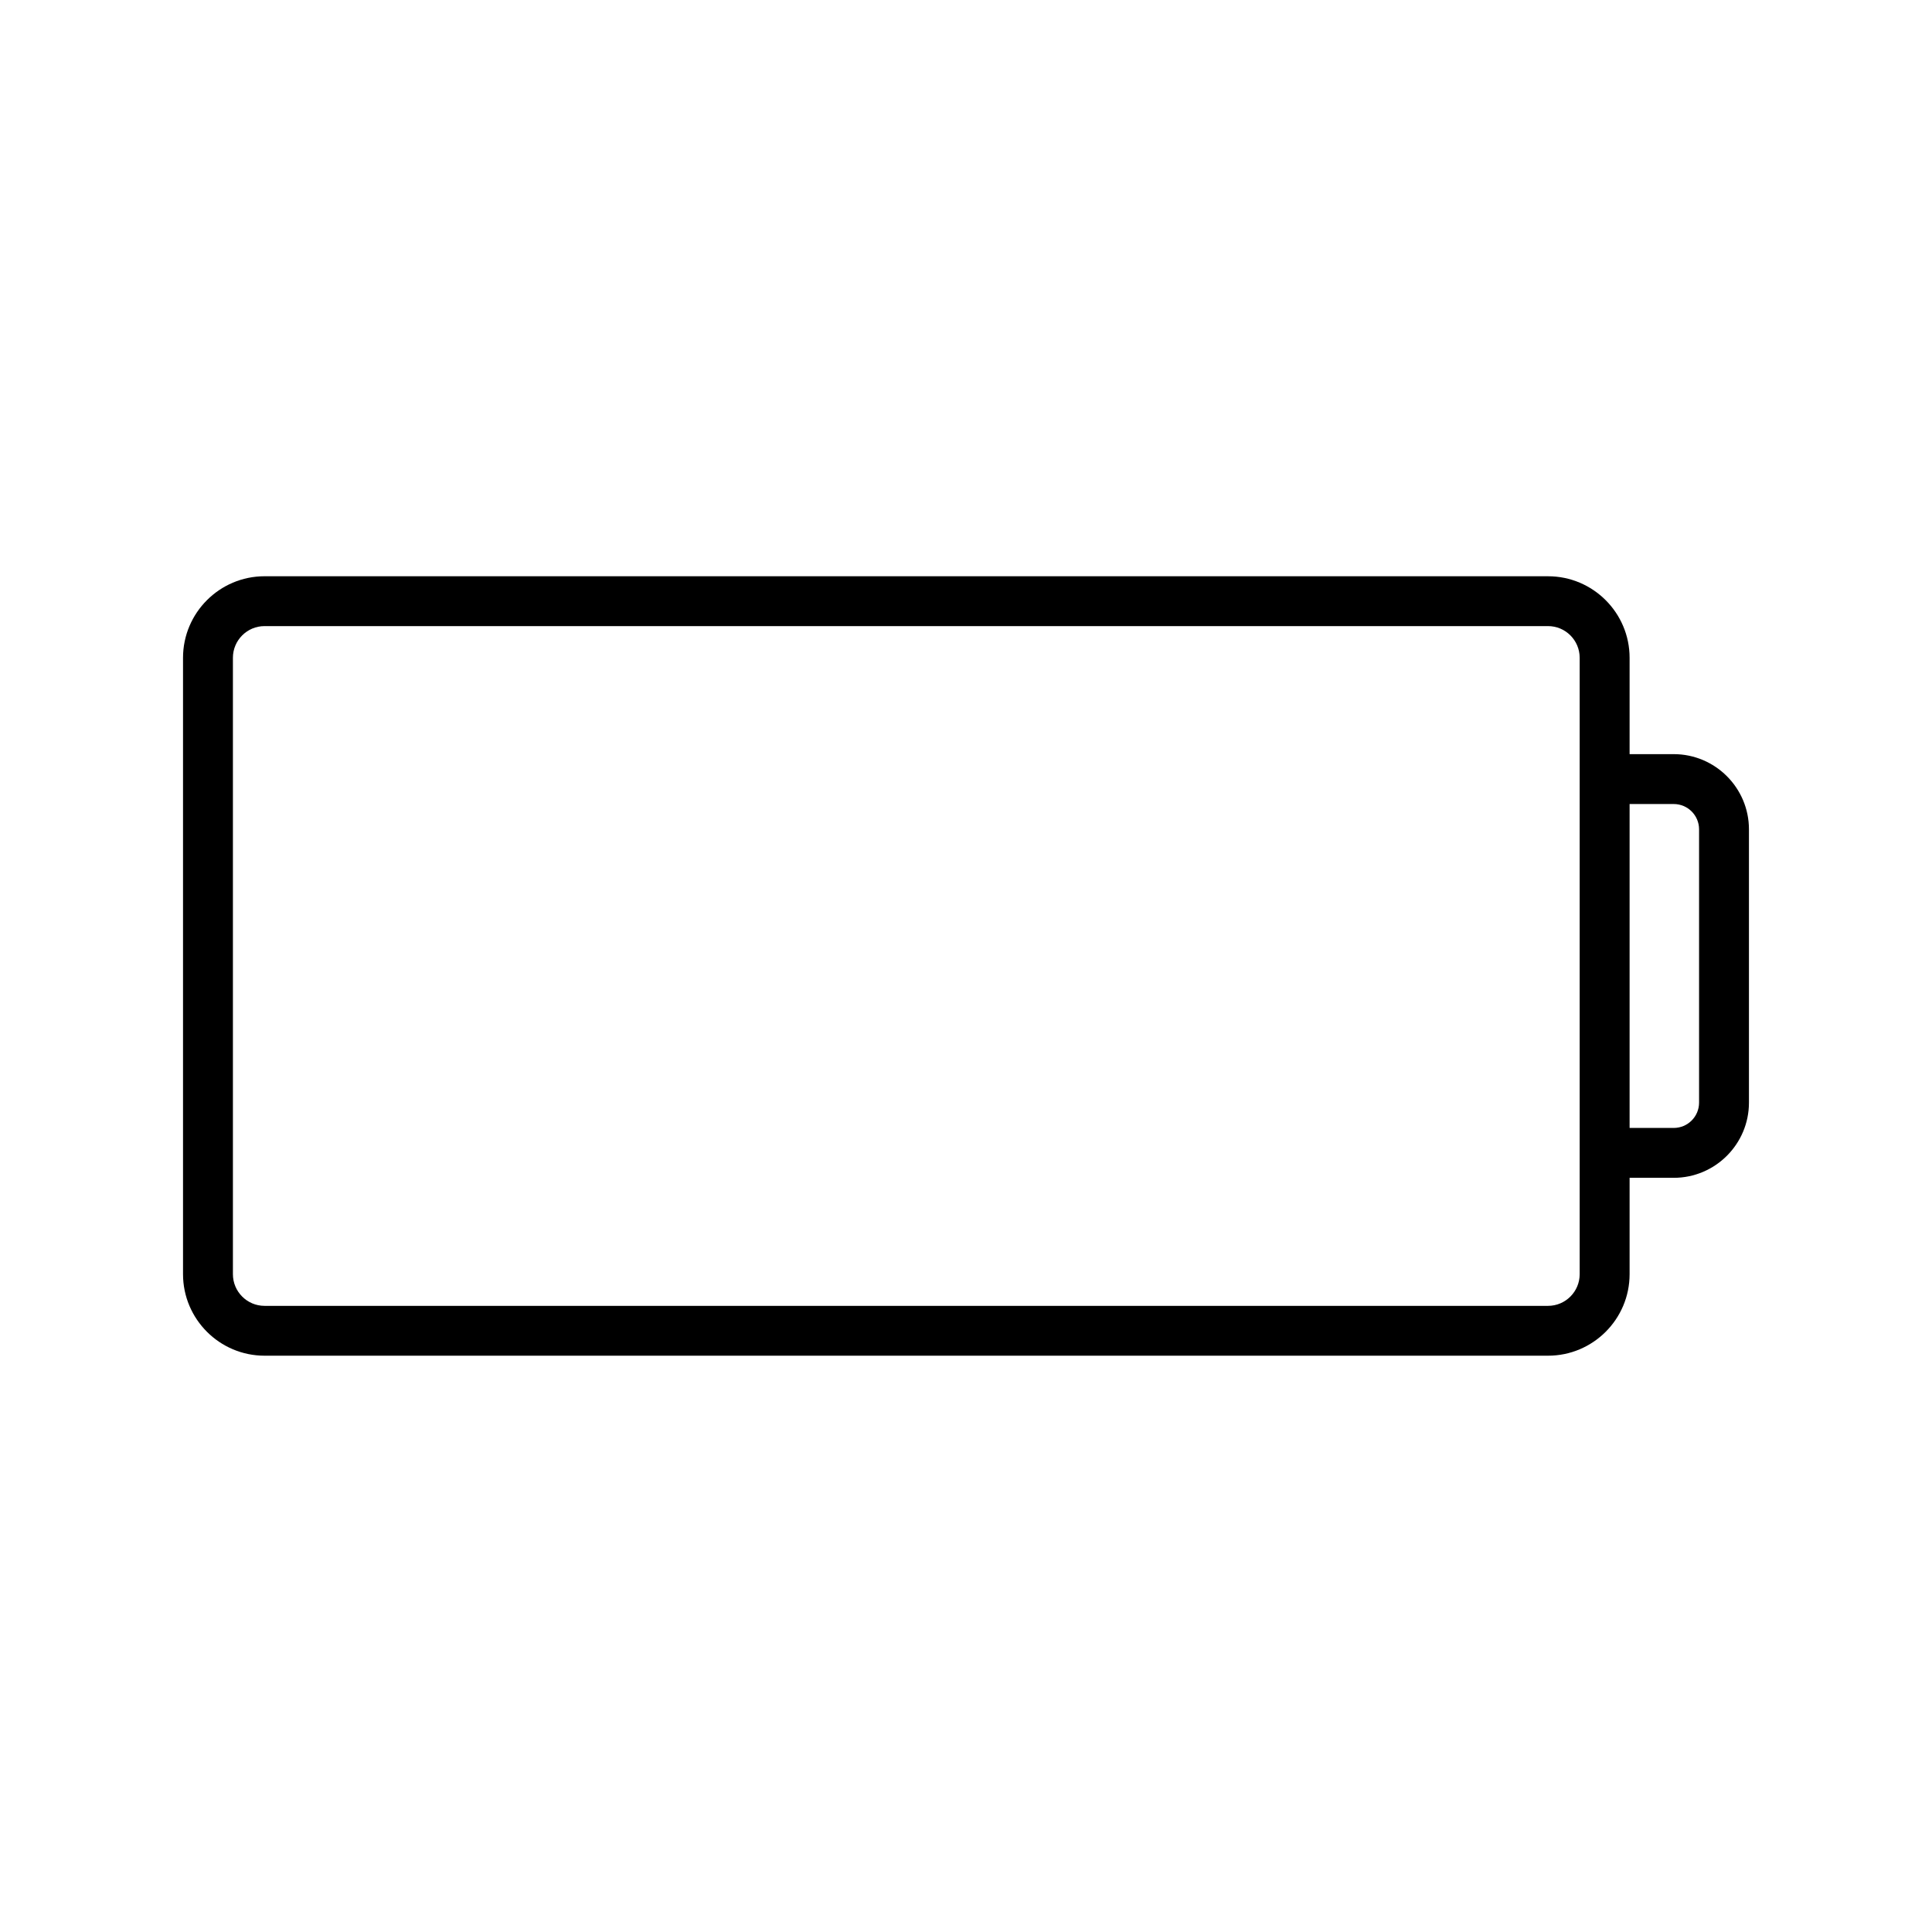 <?xml version="1.0" encoding="UTF-8"?>
<!-- Uploaded to: ICON Repo, www.svgrepo.com, Generator: ICON Repo Mixer Tools -->
<svg fill="#000000" width="800px" height="800px" version="1.1" viewBox="144 144 512 512" xmlns="http://www.w3.org/2000/svg">
 <path d="m587.56 343.86h-11.699v-25.531c0-11.914-9.699-21.613-21.609-21.613l-340.14-0.004c-11.91 0-21.609 9.699-21.609 21.613v163.34c0 11.914 9.699 21.609 21.609 21.609h340.14c11.91 0 21.609-9.691 21.609-21.609v-25.531h11.699c10.988 0 19.93-8.938 19.93-19.926v-72.422c0-10.988-8.949-19.93-19.93-19.93zm-24.93 137.81c0 4.625-3.758 8.395-8.383 8.395h-340.14c-4.625 0-8.383-3.769-8.383-8.395v-163.35c0-4.625 3.758-8.395 8.383-8.395h340.14c4.625 0 8.383 3.762 8.383 8.395v163.35zm31.641-45.461c0 3.699-3.004 6.707-6.711 6.707h-11.699v-85.84h11.699c3.707 0 6.711 3.008 6.711 6.707z"/>
</svg>